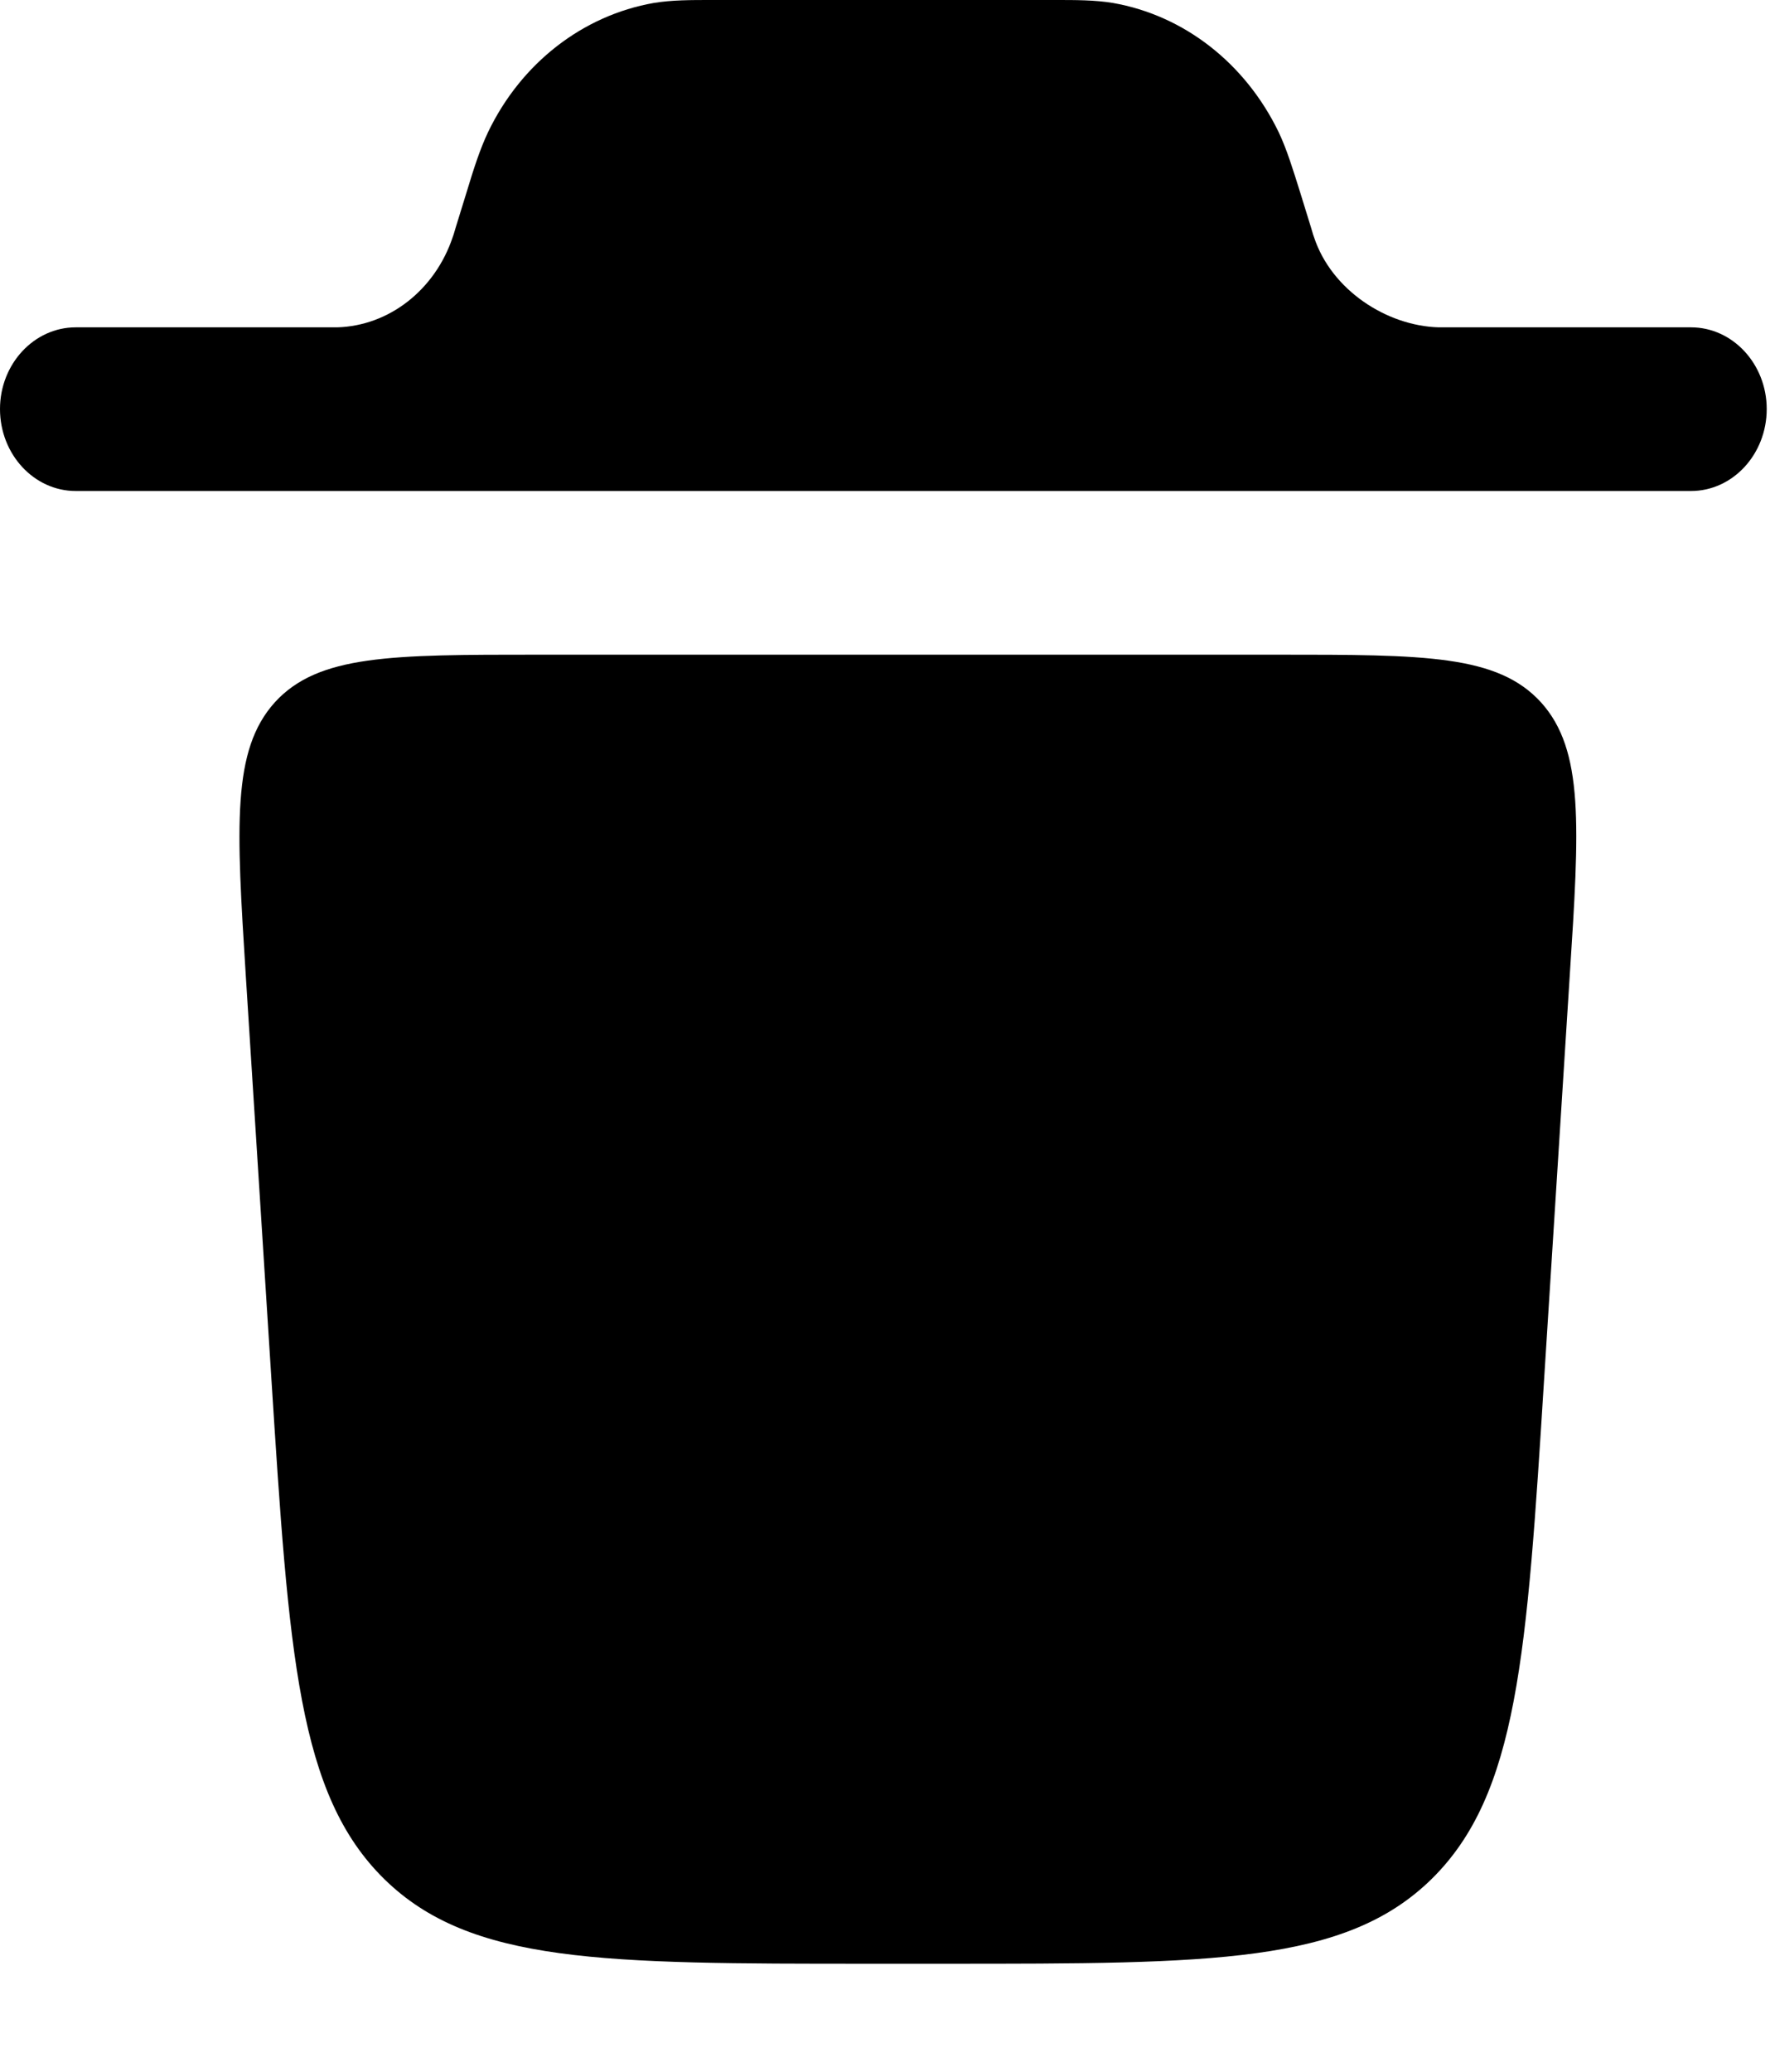 <?xml version="1.0" encoding="utf-8"?>
<svg xmlns="http://www.w3.org/2000/svg" fill="none" height="100%" overflow="visible" preserveAspectRatio="none" style="display: block;" viewBox="0 0 6 7" width="100%">
<g id="Vector">
<path d="M0 1.382C0 1.23 0.115 1.106 0.256 1.106L1.14 1.106C1.315 1.101 1.47 0.98 1.53 0.802C1.532 0.797 1.534 0.791 1.54 0.77L1.578 0.647C1.601 0.571 1.622 0.505 1.65 0.446C1.762 0.213 1.97 0.052 2.21 0.01C2.271 -8.82159e-05 2.335 -4.39009e-05 2.409 6.98471e-06H3.563C3.637 -4.39009e-05 3.701 -8.82159e-05 3.762 0.01C4.002 0.052 4.209 0.213 4.322 0.446C4.35 0.505 4.37 0.571 4.394 0.647L4.432 0.77C4.438 0.791 4.44 0.797 4.442 0.802C4.501 0.98 4.687 1.101 4.863 1.106H5.716C5.857 1.106 5.972 1.23 5.972 1.382C5.972 1.535 5.857 1.659 5.716 1.659H0.256C0.115 1.659 0 1.535 0 1.382Z" fill="#222222" style="fill:#222222;fill:color(display-p3 0.133 0.133 0.133);fill-opacity:1;"/>
<path d="M2.938 6.635H3.199C4.098 6.635 4.547 6.635 4.839 6.349C5.131 6.062 5.161 5.593 5.22 4.653L5.306 3.299C5.339 2.79 5.355 2.535 5.209 2.373C5.062 2.212 4.815 2.212 4.32 2.212H1.818C1.323 2.212 1.076 2.212 0.929 2.373C0.783 2.535 0.799 2.79 0.831 3.299L0.917 4.653C0.977 5.593 1.007 6.062 1.299 6.349C1.591 6.635 2.04 6.635 2.938 6.635Z" fill="#222222" style="fill:#222222;fill:color(display-p3 0.133 0.133 0.133);fill-opacity:1;"/>
</g>
</svg>